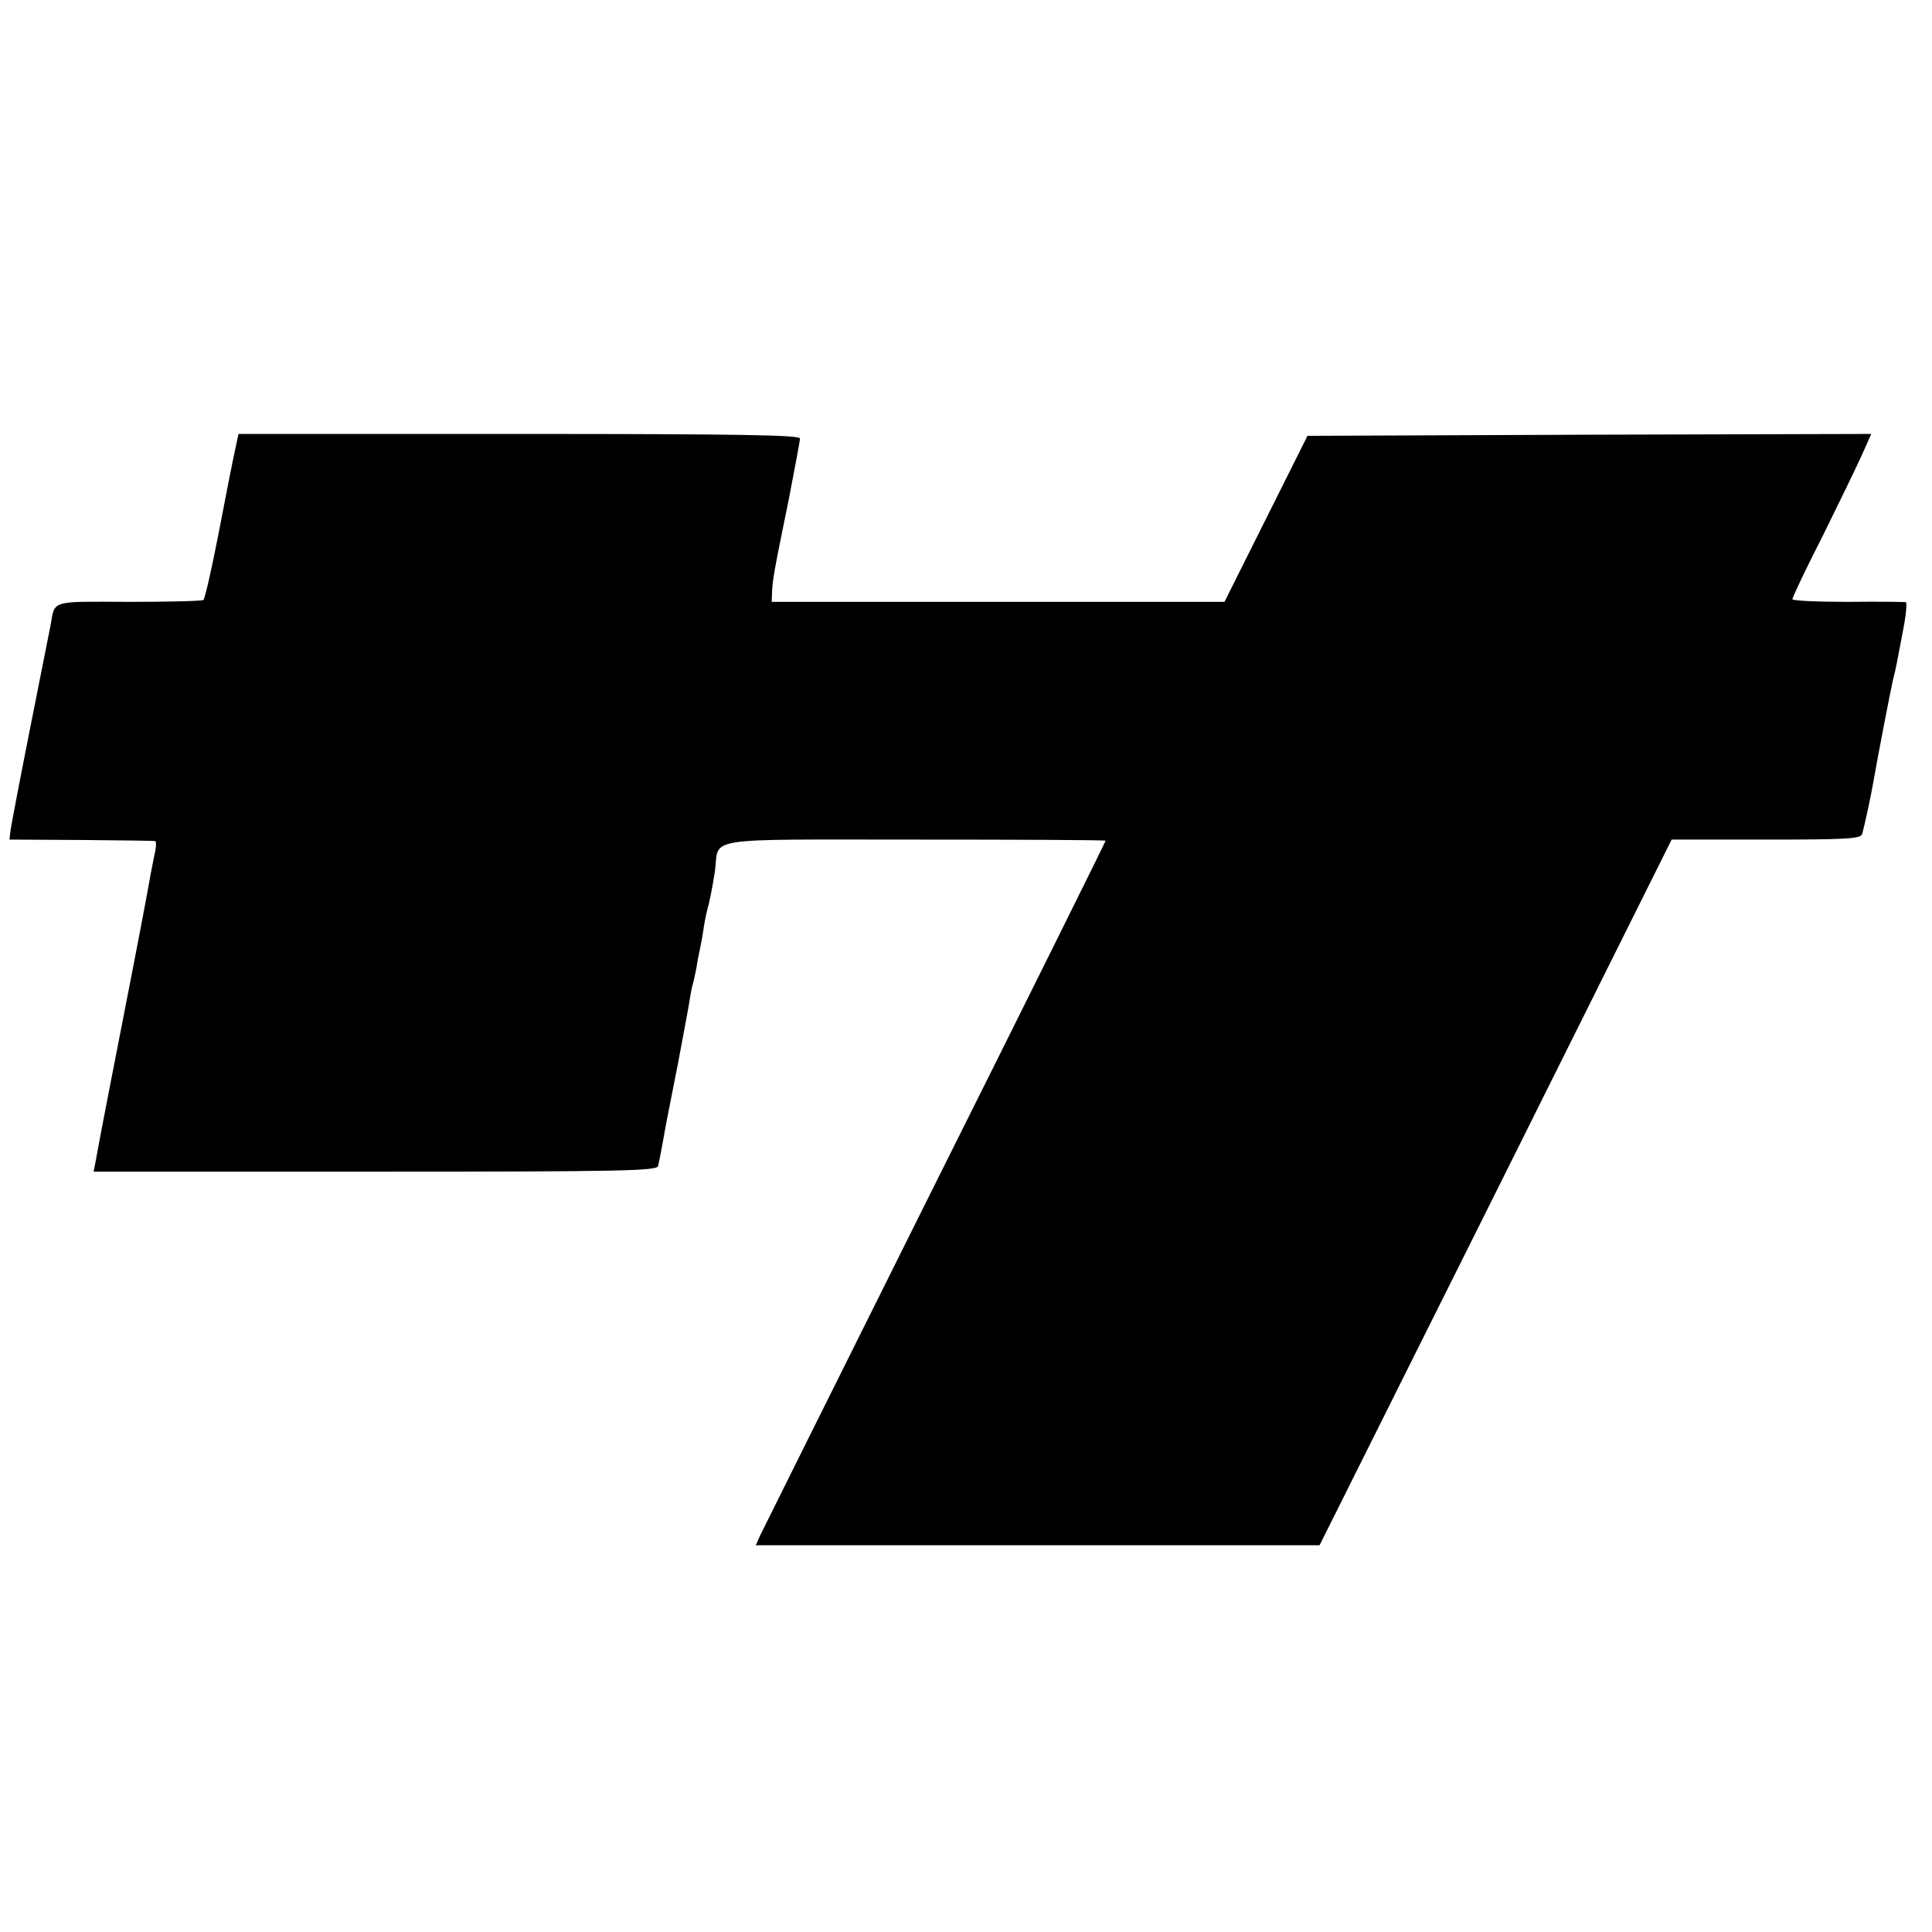 <?xml version="1.0" standalone="no"?>
<!DOCTYPE svg PUBLIC "-//W3C//DTD SVG 20010904//EN"
 "http://www.w3.org/TR/2001/REC-SVG-20010904/DTD/svg10.dtd">
<svg version="1.0" xmlns="http://www.w3.org/2000/svg"
 width="512pt" height="512pt" viewBox="0 0 512 512"
 preserveAspectRatio="xMidYMid meet">
<g transform="translate(0,512) scale(0.1,-0.1)"
fill="#000000" stroke="none">
<path d="M622 3923 c-6 -27 -25 -124 -43 -218 -18 -93 -36 -172 -40 -175 -4
-3 -94 -5 -198 -5 -210 1 -195 5 -207 -62 -3 -15 -27 -137 -54 -272 -27 -136
-50 -257 -52 -271 l-3 -25 190 -1 c105 -1 193 -2 196 -3 4 0 3 -18 -2 -38 -4
-21 -11 -54 -14 -73 -3 -19 -32 -172 -65 -340 -71 -363 -69 -357 -76 -395 l-6
-30 746 0 c655 0 747 2 750 15 2 8 7 33 11 55 10 57 13 72 41 213 13 70 27
143 30 162 3 19 7 43 10 52 3 10 7 30 10 45 2 16 7 39 10 53 3 14 7 37 9 52 2
15 8 44 14 65 5 21 12 60 16 87 11 89 -39 81 529 81 278 0 506 -1 506 -3 0 -2
-203 -412 -452 -910 -249 -499 -457 -918 -464 -932 l-11 -25 747 0 747 0 467
935 466 935 250 0 c215 0 251 2 255 15 6 21 23 99 30 140 11 64 46 245 52 270
8 31 9 39 26 128 8 40 11 74 8 76 -3 1 -72 2 -153 1 -82 0 -148 3 -148 7 0 5
36 81 81 169 44 89 91 186 104 215 l24 54 -747 -2 -747 -3 -110 -220 -110
-220 -600 0 -600 0 1 25 c1 31 5 55 44 245 16 83 30 156 30 163 0 9 -155 12
-744 12 l-744 0 -10 -47z"/>
</g>
</svg>

